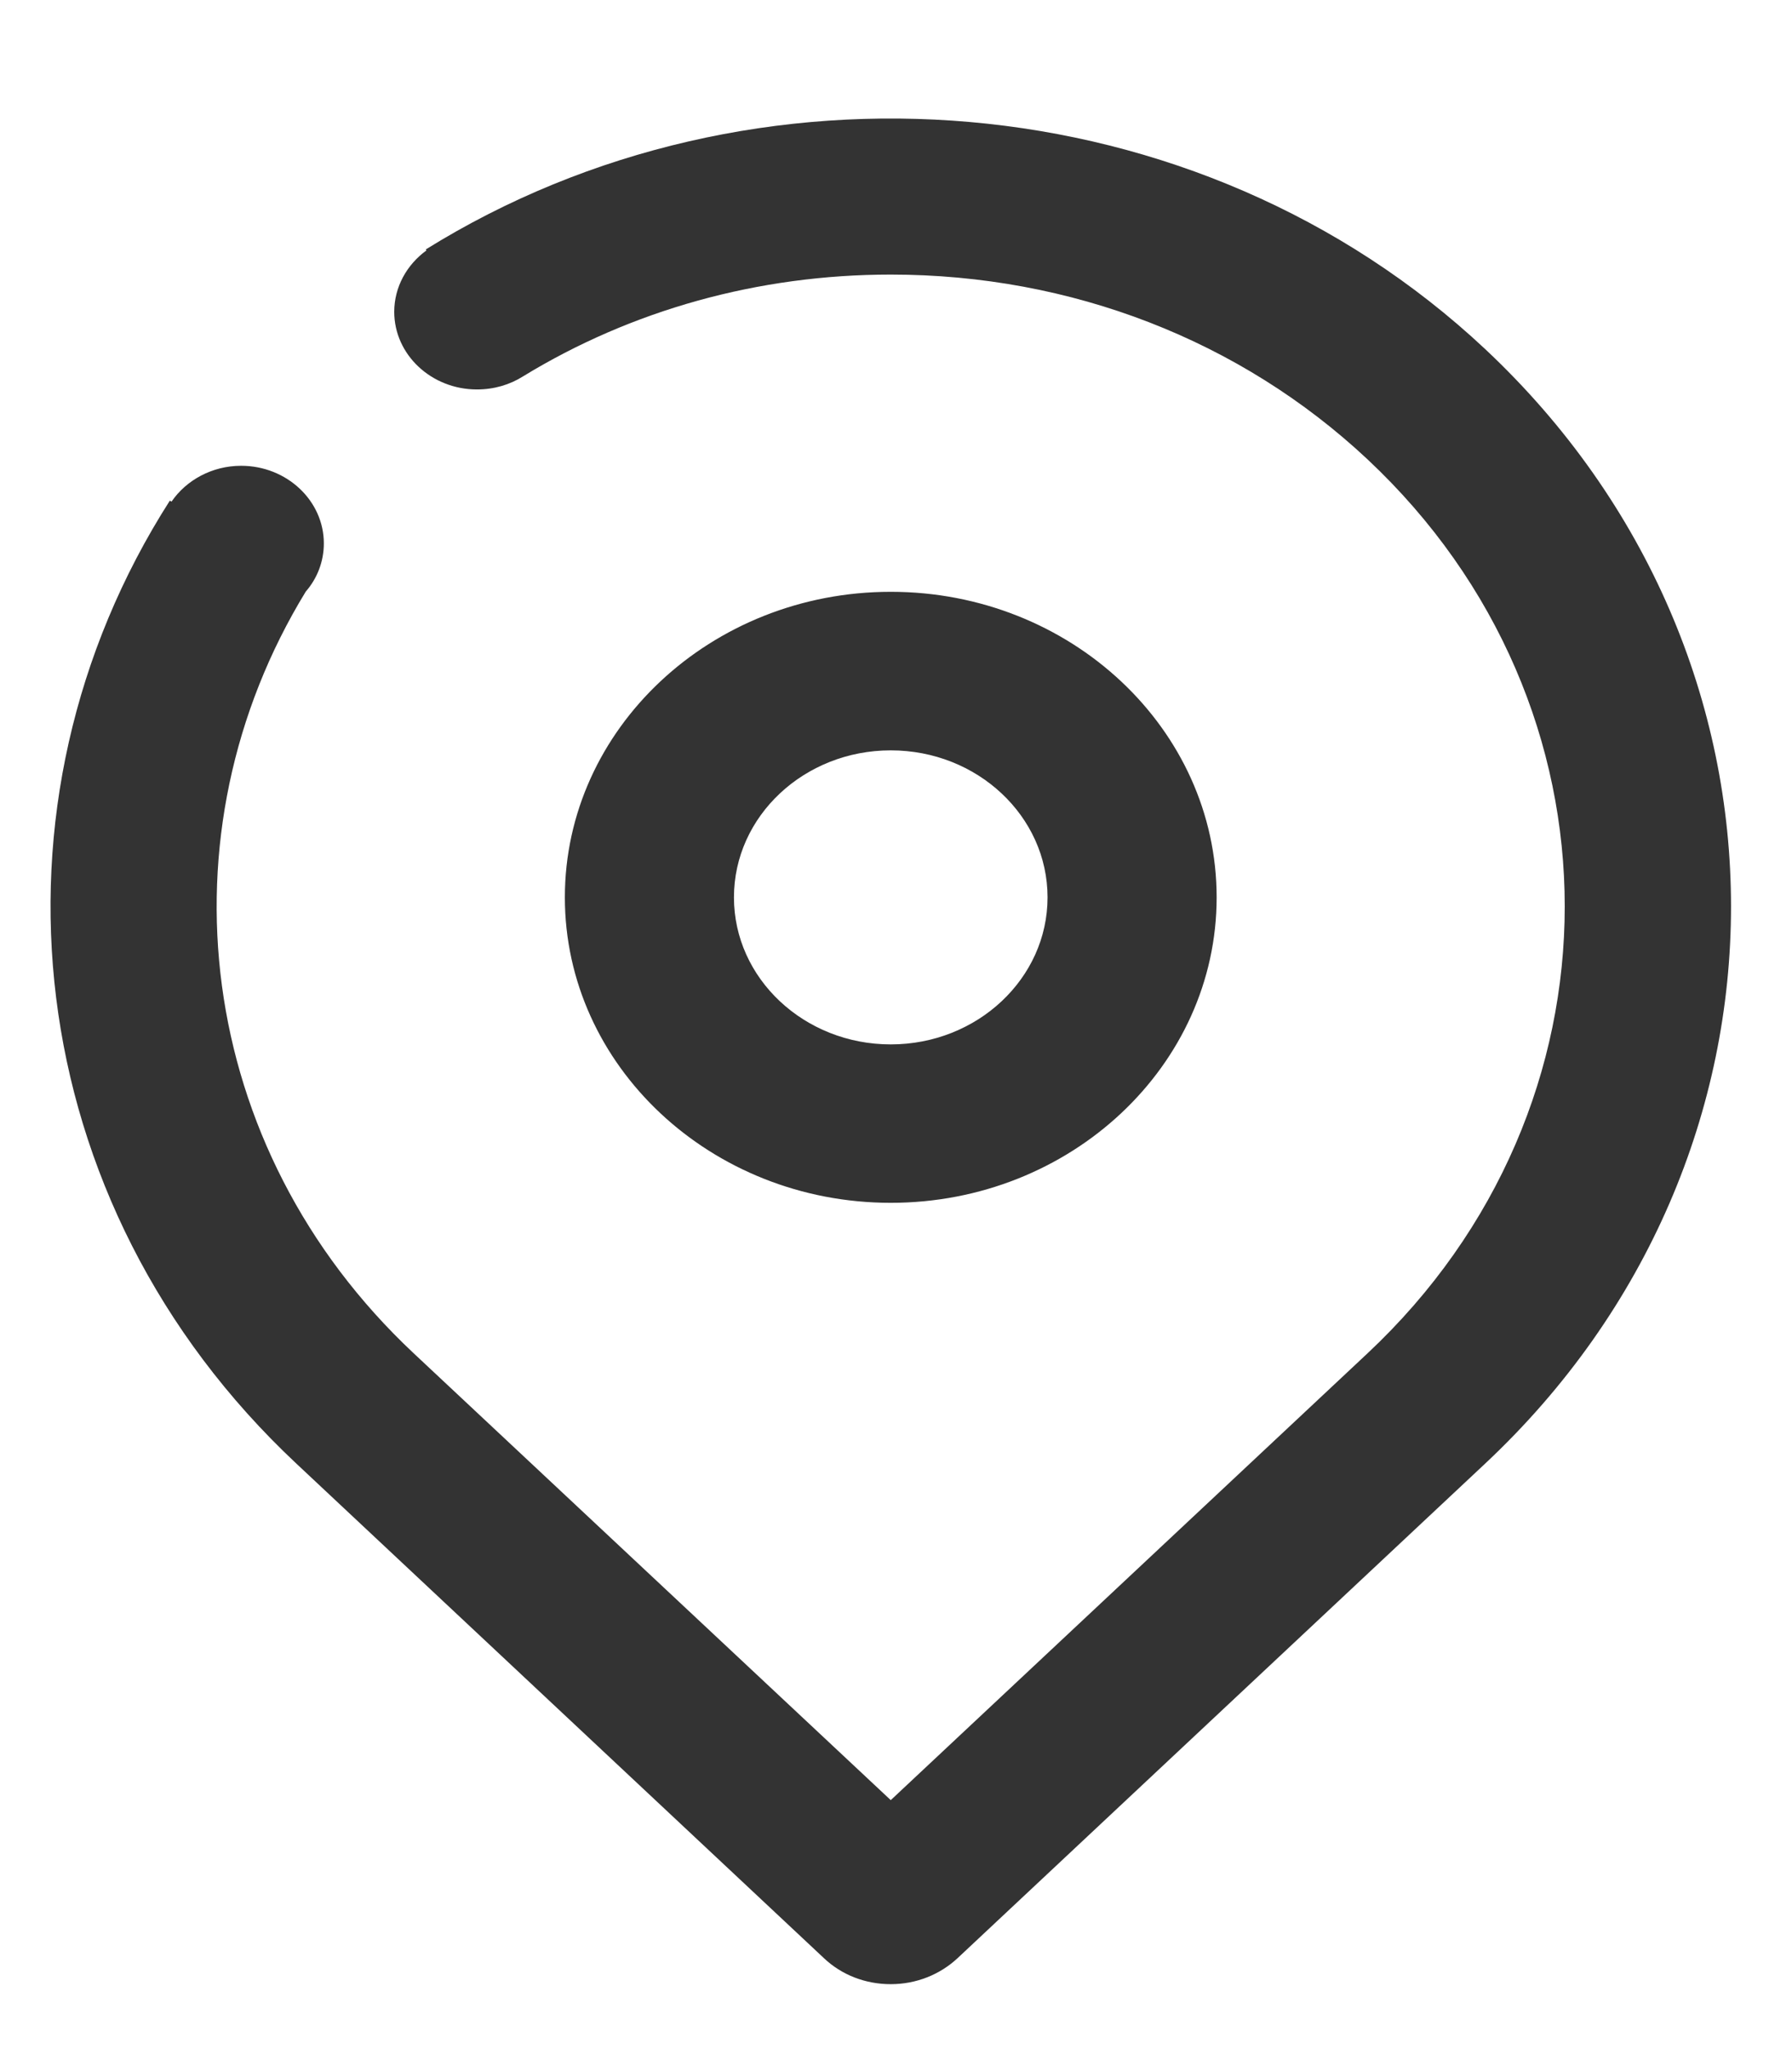 <svg width="14" height="16" viewBox="0 0 14 16" fill="none" xmlns="http://www.w3.org/2000/svg">
<path id="Vector" d="M1.327 3.909L1.34 3.917C1.454 3.75 1.656 3.637 1.884 3.637C2.24 3.637 2.53 3.909 2.53 4.243C2.53 4.385 2.478 4.517 2.389 4.619C1.235 6.505 1.515 8.958 3.232 10.567L6.959 14.056L10.684 10.567C12.738 8.643 12.738 5.512 10.684 3.587C9.691 2.657 8.369 2.144 6.959 2.144C5.923 2.144 4.932 2.422 4.086 2.939C3.983 3.004 3.86 3.041 3.726 3.041C3.37 3.041 3.08 2.769 3.08 2.435C3.08 2.24 3.179 2.066 3.332 1.955L3.326 1.948C5.876 0.362 9.356 0.621 11.602 2.725C14.164 5.126 14.164 9.029 11.603 11.428L7.482 15.289C7.343 15.419 7.157 15.493 6.959 15.493C6.761 15.493 6.575 15.421 6.436 15.289L2.315 11.428C0.142 9.392 -0.186 6.274 1.327 3.909ZM9.505 7.007C9.505 8.322 8.364 9.392 6.959 9.392C5.555 9.392 4.413 8.322 4.413 7.007C4.413 5.691 5.555 4.621 6.959 4.621C8.364 4.621 9.505 5.691 9.505 7.007ZM5.734 7.007C5.734 7.64 6.283 8.155 6.959 8.155C7.635 8.155 8.184 7.64 8.184 7.007C8.184 6.373 7.635 5.859 6.959 5.859C6.283 5.859 5.734 6.373 5.734 7.007Z" fill="#333333"/>
</svg>
